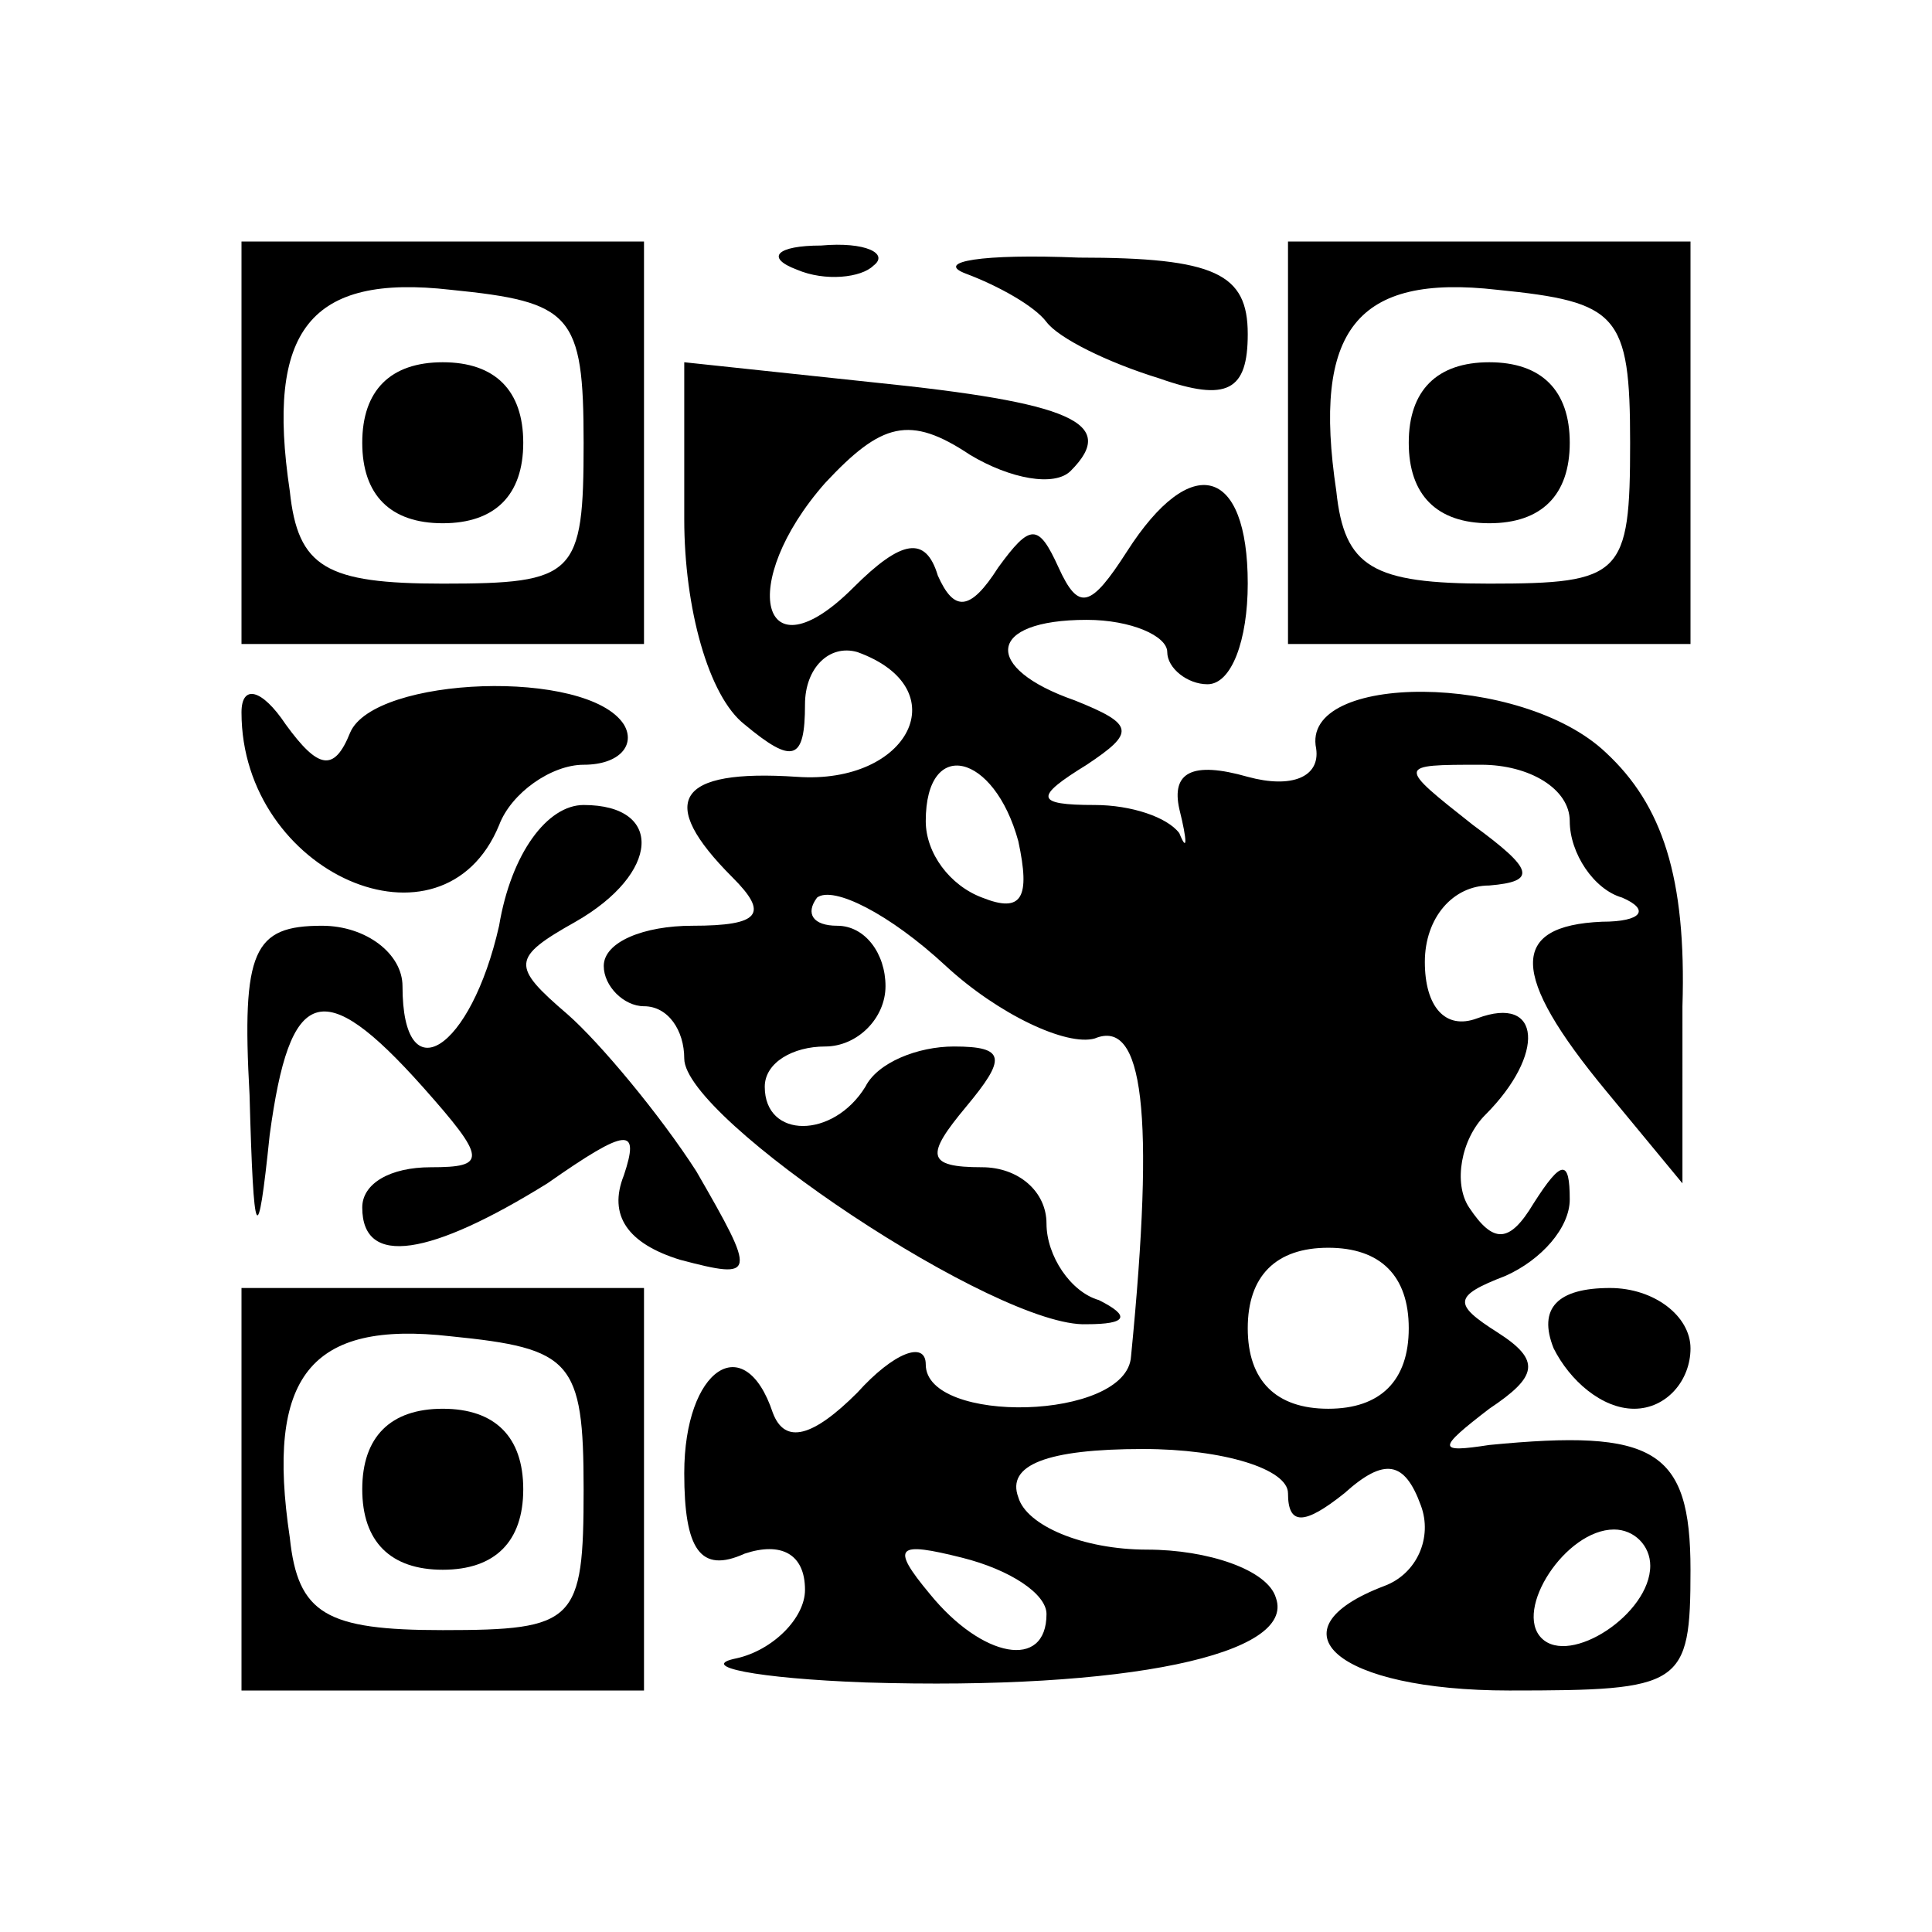 <svg xmlns="http://www.w3.org/2000/svg" width="64" height="64" version="1.0" viewBox="0 0 48 48"><path d="M6 11v5h10V6H6zm8.5 0c0 3.3-.2 3.5-3.5 3.5-2.9 0-3.6-.4-3.8-2.3-.6-4 .5-5.4 4-5 3 .3 3.3.6 3.3 3.8"/><path d="M9 11c0 1.3.7 2 2 2s2-.7 2-2-.7-2-2-2-2 .7-2 2m10.8-4.3c.7.3 1.6.2 1.9-.1.4-.3-.2-.6-1.3-.5-1.1 0-1.4.3-.6.6m4.2.1c.8.3 1.7.8 2 1.2s1.5 1 2.8 1.4c1.7.6 2.2.3 2.2-1.1 0-1.5-.8-1.9-4.2-1.9-2.4-.1-3.6.1-2.8.4m8 4.2v5h10V6H32zm8.5 0c0 3.3-.2 3.5-3.5 3.5-2.9 0-3.6-.4-3.8-2.3-.6-4 .5-5.4 4-5 3 .3 3.3.6 3.3 3.8"/><path d="M35 11c0 1.3.7 2 2 2s2-.7 2-2-.7-2-2-2-2 .7-2 2m-18 1.9c0 2.2.6 4.4 1.5 5.1 1.2 1 1.5.9 1.5-.5 0-.9.6-1.5 1.3-1.3 2.5.9 1.3 3.3-1.5 3.1-3-.2-3.5.6-1.6 2.5.9.9.7 1.2-1 1.2-1.2 0-2.2.4-2.2 1 0 .5.5 1 1 1 .6 0 1 .6 1 1.3 0 1.5 7.8 6.7 10 6.6q1.5 0 .3-.6c-.7-.2-1.3-1.1-1.3-1.9s-.7-1.4-1.6-1.4c-1.4 0-1.4-.3-.4-1.5s1-1.5-.3-1.5c-.9 0-1.9.4-2.2 1-.8 1.3-2.5 1.3-2.5 0 0-.6.7-1 1.5-1s1.5-.7 1.5-1.5-.5-1.5-1.2-1.5c-.6 0-.8-.3-.5-.7.4-.3 1.8.4 3.2 1.7 1.3 1.2 3 2 3.7 1.8 1.2-.5 1.5 1.8.9 7.9-.1 1.6-5.1 1.7-5.1.2 0-.6-.8-.3-1.7.7-1.1 1.1-1.8 1.3-2.1.5C18.5 33 17 34 17 36.6c0 1.9.4 2.5 1.5 2 .9-.3 1.5 0 1.5.9 0 .7-.8 1.5-1.7 1.7-1 .2.5.5 3.2.6 6.5.2 10.7-.7 10.2-2.1-.2-.7-1.7-1.2-3.2-1.2-1.6 0-3-.6-3.2-1.3-.3-.8.7-1.2 3.1-1.2 2 0 3.6.5 3.6 1.1 0 .8.4.8 1.4 0 1-.9 1.5-.8 1.9.3.3.8-.1 1.7-.9 2-2.9 1.1-1.2 2.6 3.1 2.6s4.5-.1 4.5-3c0-3-.9-3.5-5-3.1-1.3.2-1.3.1 0-.9 1.2-.8 1.3-1.2.2-1.9s-1.1-.9.2-1.4c.9-.4 1.6-1.2 1.6-1.9 0-1-.2-1-.9.1-.6 1-1 1-1.6.1-.4-.6-.2-1.7.4-2.3 1.5-1.5 1.4-3-.2-2.4-.8.3-1.3-.3-1.3-1.4S36.1 22 37 22c1.2-.1 1.1-.4-.4-1.5-1.9-1.5-1.9-1.5.2-1.5 1.2 0 2.2.6 2.2 1.4s.6 1.7 1.3 1.9c.7.3.5.6-.5.6-2.3.1-2.3 1.3.1 4.2l1.9 2.3V25c.1-3.2-.5-5-1.9-6.3-2.1-2-7.6-2-7.2-.1.1.7-.6 1-1.7.7-1.4-.4-1.9-.1-1.7.8.2.8.2 1.1 0 .6-.3-.4-1.2-.7-2.1-.7-1.5 0-1.5-.2-.2-1 1.2-.8 1.2-1-.3-1.6-2.3-.8-2.2-2 .3-2 1.1 0 2 .4 2 .8s.5.8 1 .8c.6 0 1-1.1 1-2.5 0-2.9-1.4-3.3-3-.8-.9 1.4-1.2 1.5-1.7.4s-.7-1.1-1.5 0c-.7 1.1-1.1 1.1-1.5.2-.3-1-.9-.9-2.1.3-2.3 2.3-2.9-.1-.7-2.6 1.4-1.5 2.1-1.7 3.6-.7 1 .6 2.1.8 2.5.4 1.2-1.2 0-1.7-4.9-2.2L17 9zm8.3 8c.3 1.4.1 1.8-.9 1.4-.8-.3-1.4-1.1-1.4-1.9 0-2.1 1.7-1.7 2.3.5M35 33c0 1.3-.7 2-2 2s-2-.7-2-2 .7-2 2-2 2 .7 2 2m-9 7.1c0 1.4-1.6 1.1-2.9-.5-1-1.2-.8-1.3.8-.9 1.2.3 2.1.9 2.1 1.4m15-1.2c0 1.2-2 2.5-2.7 1.8s.6-2.7 1.8-2.7c.5 0 .9.4.9.9M6 17.7c0 4 5 6.2 6.4 2.8.3-.8 1.3-1.5 2.1-1.5.9 0 1.3-.5 1-1-.9-1.4-6.2-1.2-6.8.2-.4 1-.8.9-1.6-.2-.6-.9-1.1-1-1.1-.3"/><path d="M12.4 23c-.7 3.1-2.4 4.2-2.4 1.5 0-.8-.9-1.5-2-1.5-1.7 0-2 .6-1.8 4.2.1 3.7.2 3.9.5 1 .5-3.7 1.3-4 3.8-1.2 1.6 1.8 1.6 2 .2 2-1 0-1.7.4-1.7 1 0 1.5 1.7 1.2 4.6-.6 2-1.4 2.3-1.4 1.9-.2-.4 1 .1 1.7 1.4 2.1 1.9.5 1.9.4.4-2.2-.9-1.4-2.4-3.2-3.2-3.9-1.4-1.2-1.4-1.4.2-2.3 2.1-1.2 2.2-2.9.2-2.9-.9 0-1.8 1.2-2.1 3M6 37v5h10V32H6zm8.5 0c0 3.3-.2 3.5-3.5 3.5-2.9 0-3.6-.4-3.8-2.3-.6-4 .5-5.4 4-5 3 .3 3.3.6 3.3 3.8"/><path d="M9 37c0 1.3.7 2 2 2s2-.7 2-2-.7-2-2-2-2 .7-2 2m29.6-3.5c.4.8 1.2 1.5 2 1.5s1.4-.7 1.4-1.5-.9-1.5-2-1.5c-1.3 0-1.8.5-1.4 1.5"/></svg>